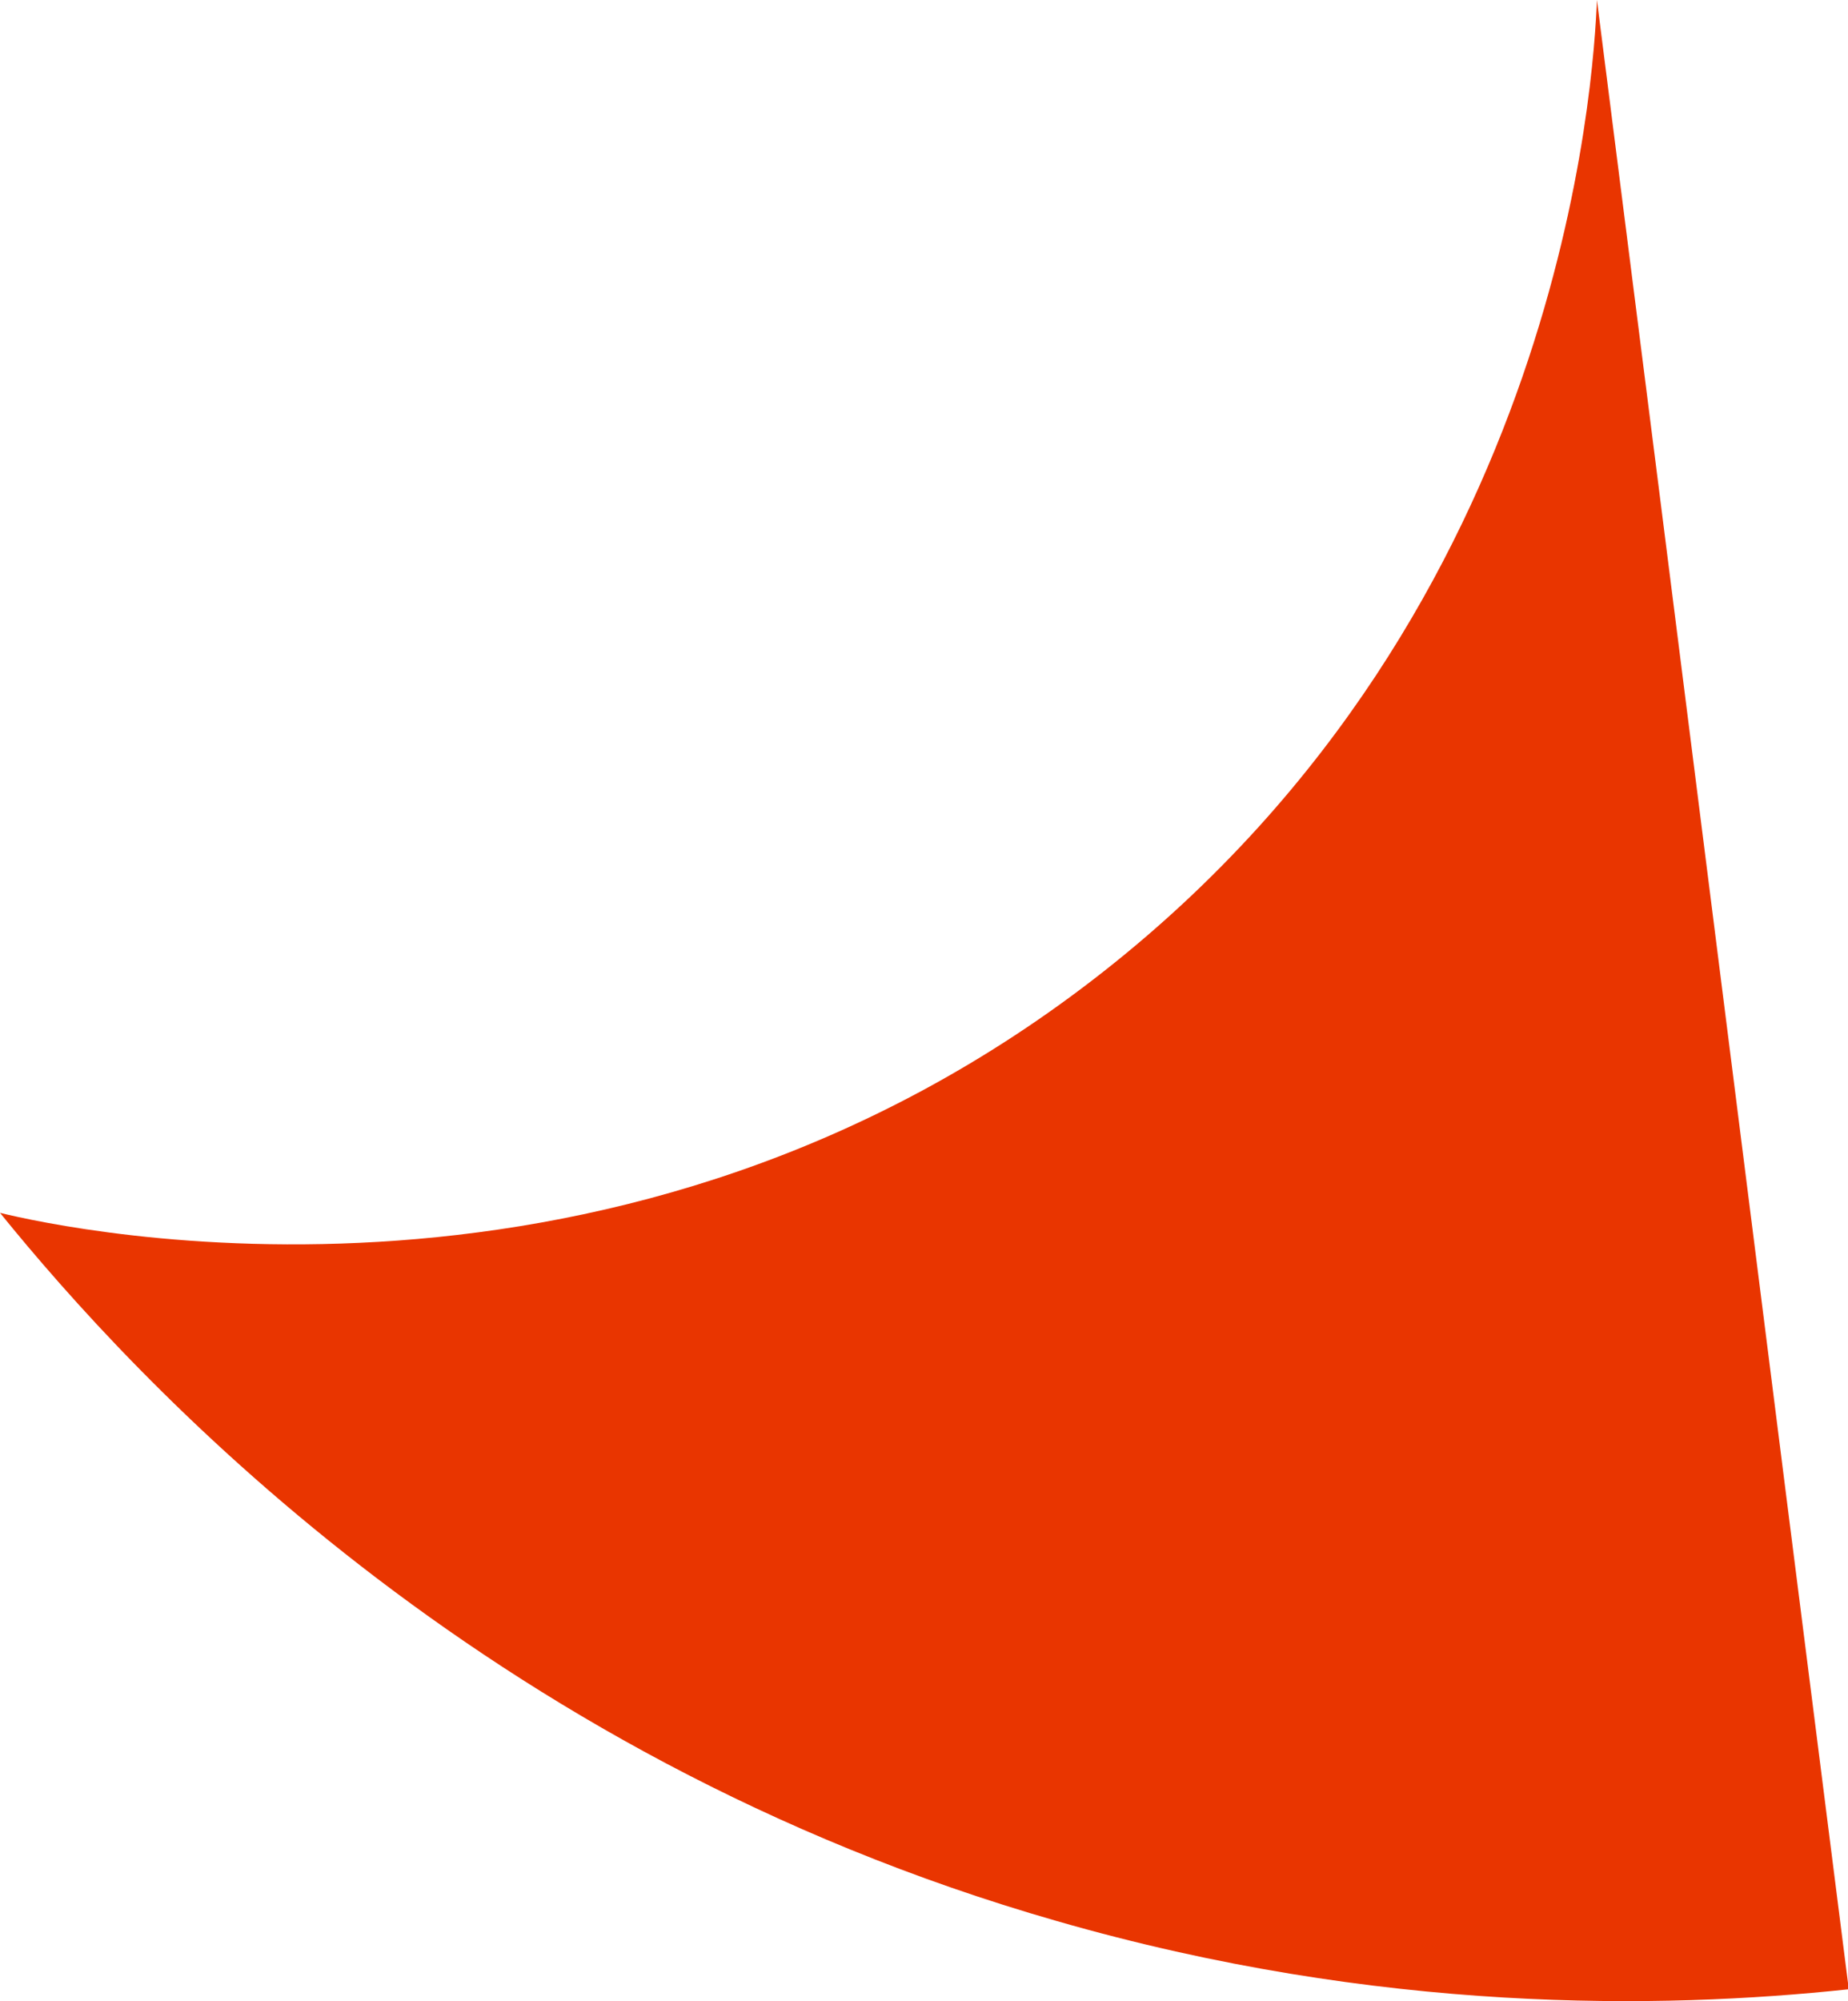 <?xml version="1.0" encoding="UTF-8"?>
<svg id="_レイヤー_2" data-name="レイヤー 2" xmlns="http://www.w3.org/2000/svg" viewBox="0 0 23.26 25.18">
  <defs>
    <style>
      .cls-1 {
        fill: #e93500;
      }
    </style>
  </defs>
  <g id="_レイヤー_1-2" data-name="レイヤー 1">
    <path class="cls-1" d="M23.26,25.03c-2.35.25-5.9.31-9.96-.86C6.01,22.08,1.67,17.32,0,15.26c.86.21,7.85,1.74,13.92-3.06C19.69,7.64,20.06.96,20.1,0c1.06,8.34,2.11,16.69,3.17,25.03Z"/>
  </g>
</svg>